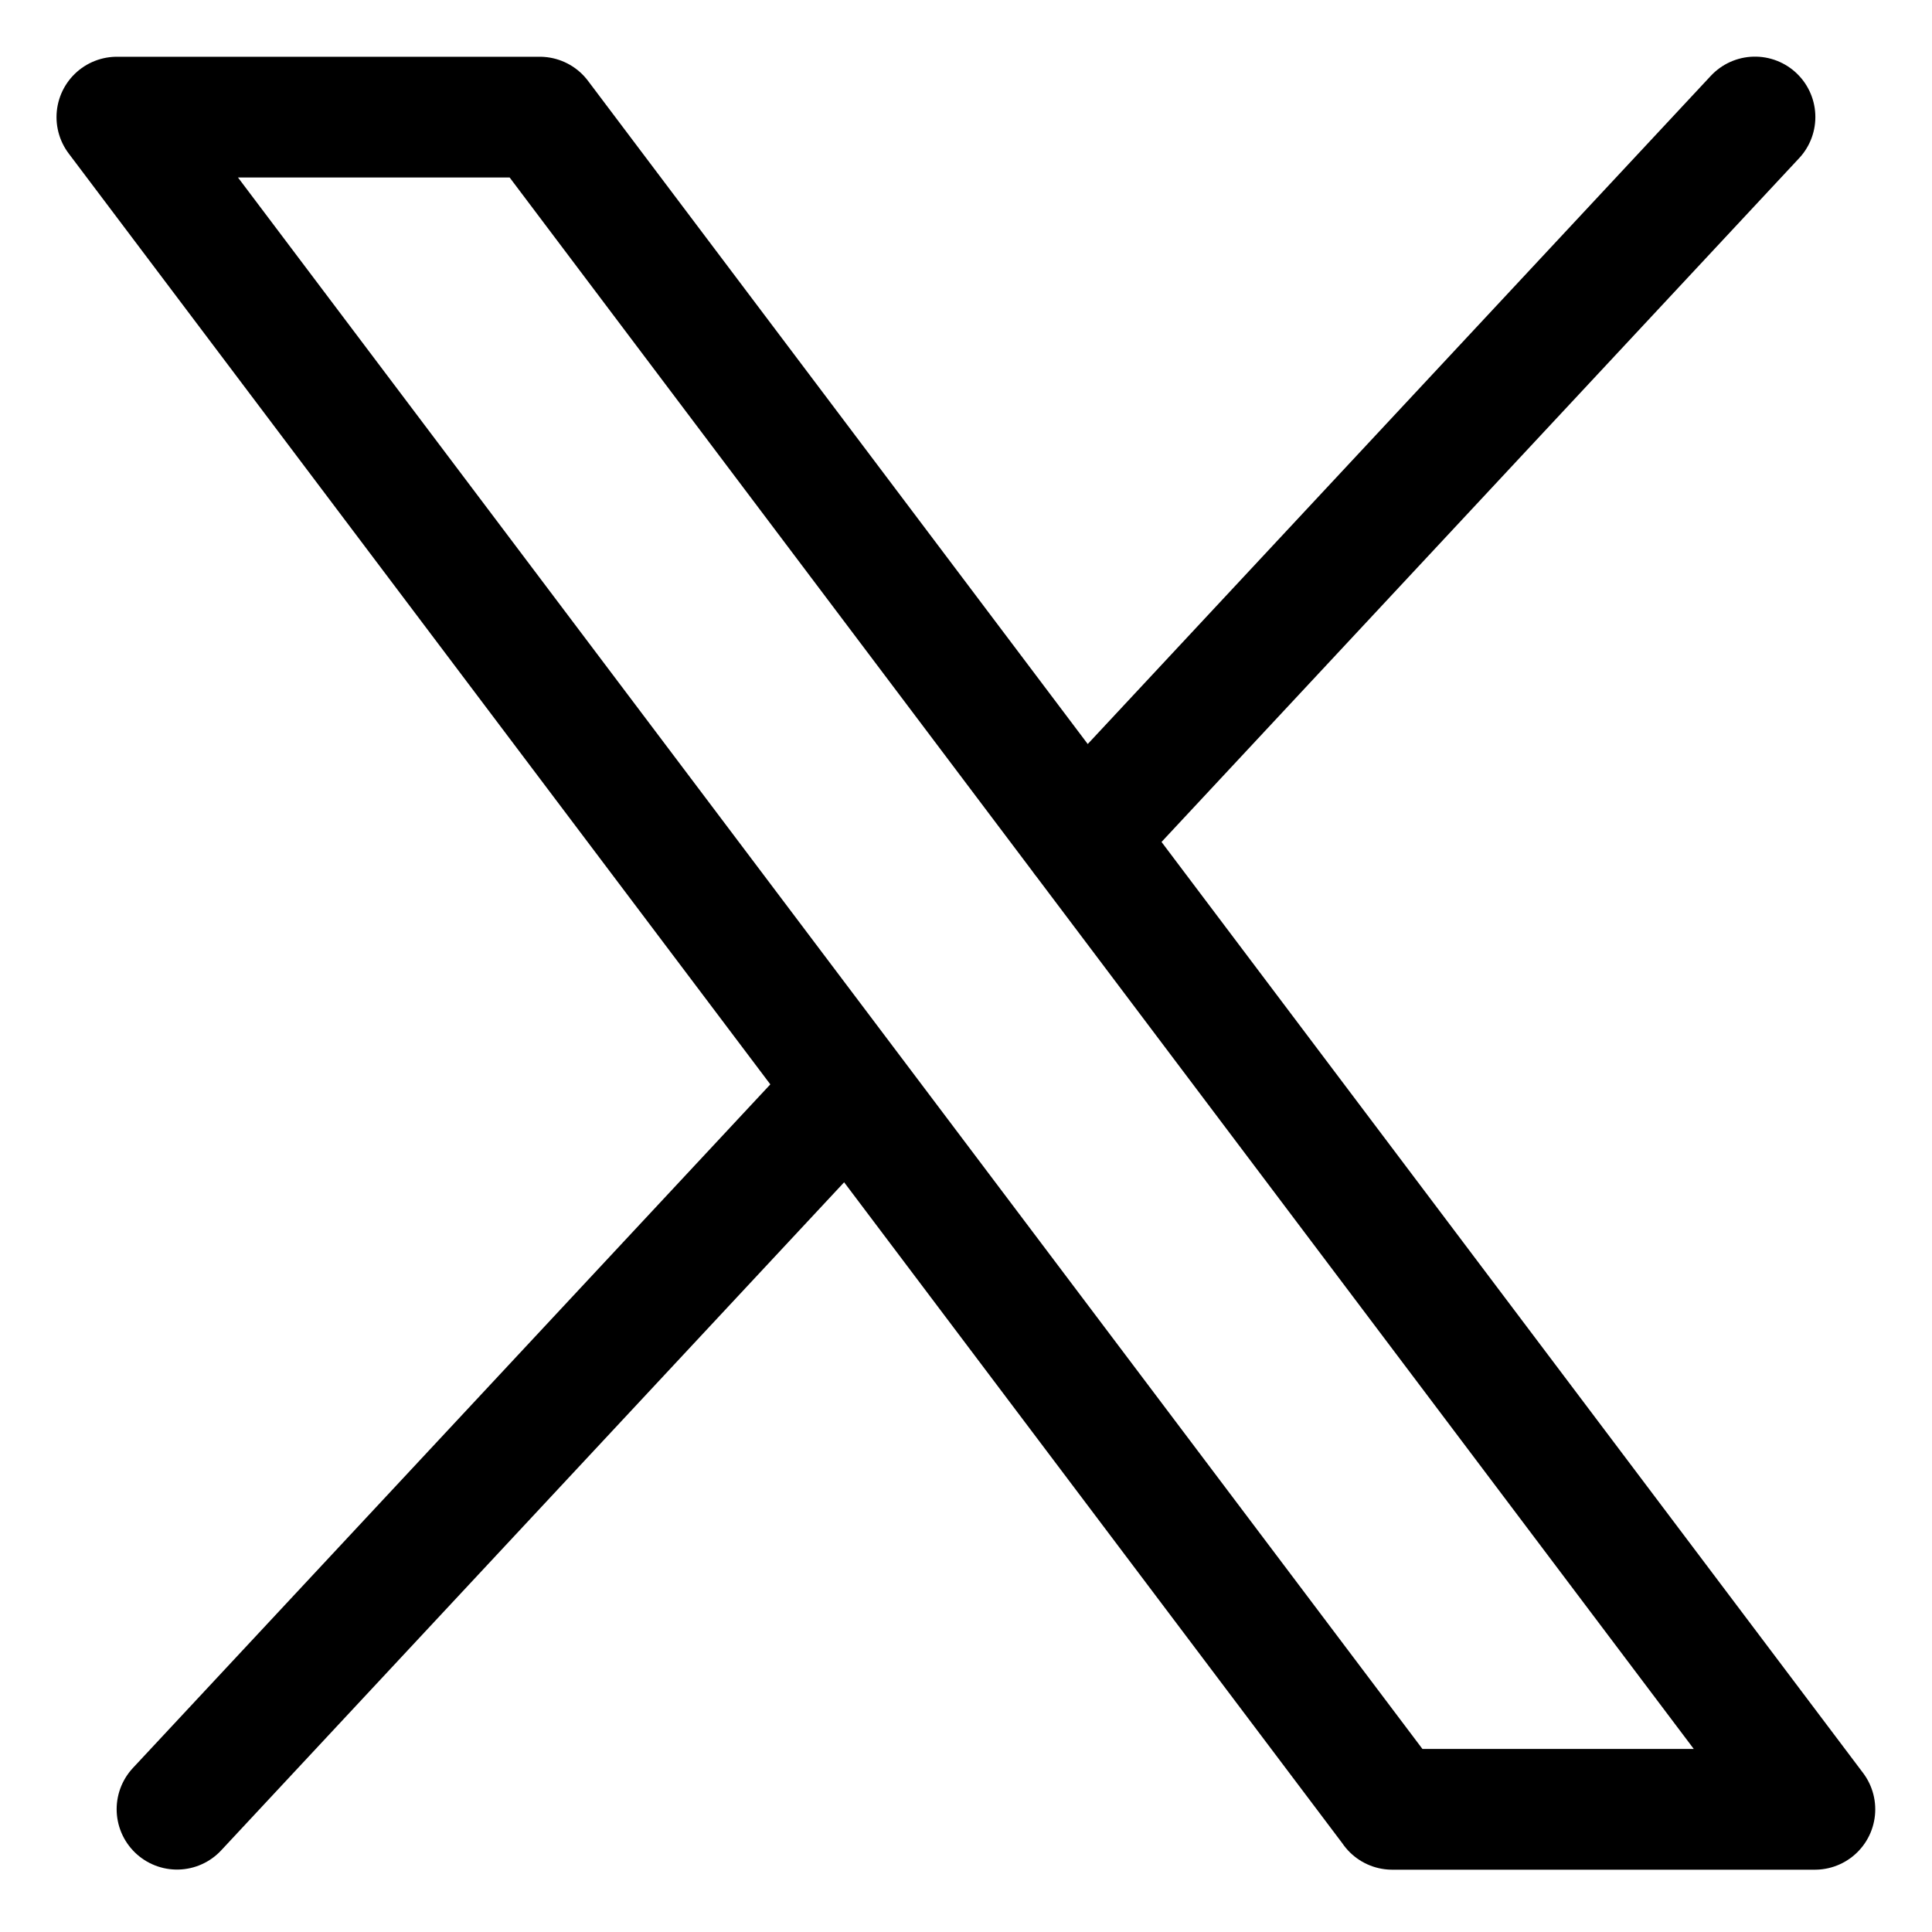 <svg xmlns="http://www.w3.org/2000/svg" width="16" height="16" fill="none" viewBox="-0.5 -0.5 16 16"><path stroke="#000" stroke-linecap="round" stroke-linejoin="round" d="M11.03 14.483.468.47H3.97l10.56 14.014h-3.5zM14.034.469l-5.567 5.97M.966 14.483l5.562-5.965"/></svg>